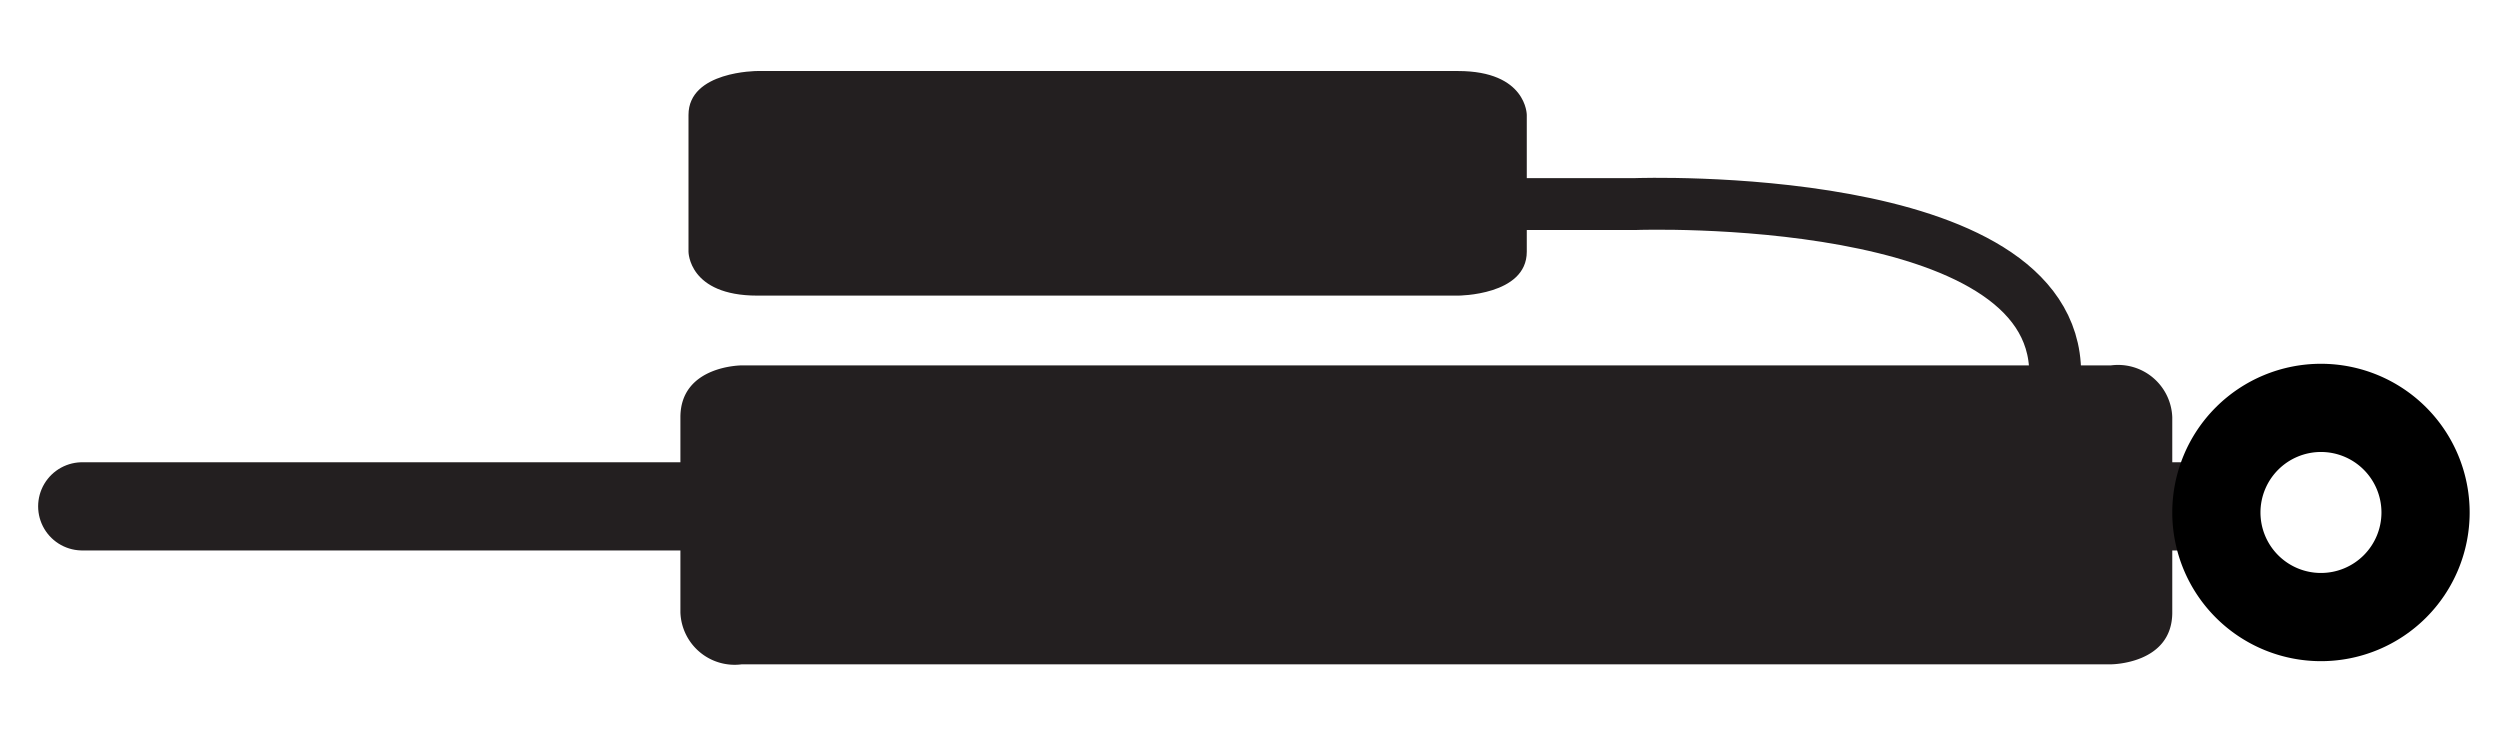 <svg id="Layer_1" data-name="Layer 1" xmlns="http://www.w3.org/2000/svg" viewBox="0 0 48.188 14.173"><defs><style>.cls-1{fill:#231f20;}.cls-2,.cls-3{fill:none;stroke:#231f20;stroke-linecap:round;}.cls-2{stroke-width:1.7px;}</style></defs><title>monotube-remote-6</title><path class="cls-1" d="M14.597,1.369s-1.326,0-1.326.846V4.852s0,.846,1.326.846H28.103s1.326,0,1.326-.846V2.215s0-.846-1.326-.846Z"/><path class="cls-1" d="M14.297,7.043s-1.182,0-1.182,1v3.762a1.046,1.046,0,0,0,1.182,1H40.689s1.182,0,1.182-1V8.043a1.046,1.046,0,0,0-1.182-1Z"/><line class="cls-2" x1="42.599" y1="9.76" x2="1.585" y2="9.76"/><path class="cls-3" d="M22.527,3.933h9.007s8.08-.286,8.08,3.261V10.918"/><path d="M44.737,8.712a1.166,1.166,0,1,1-1.166,1.166A1.167,1.167,0,0,1,44.737,8.712m0-1.7a2.866,2.866,0,1,0,2.866,2.866A2.866,2.866,0,0,0,44.737,7.012Z"/></svg>